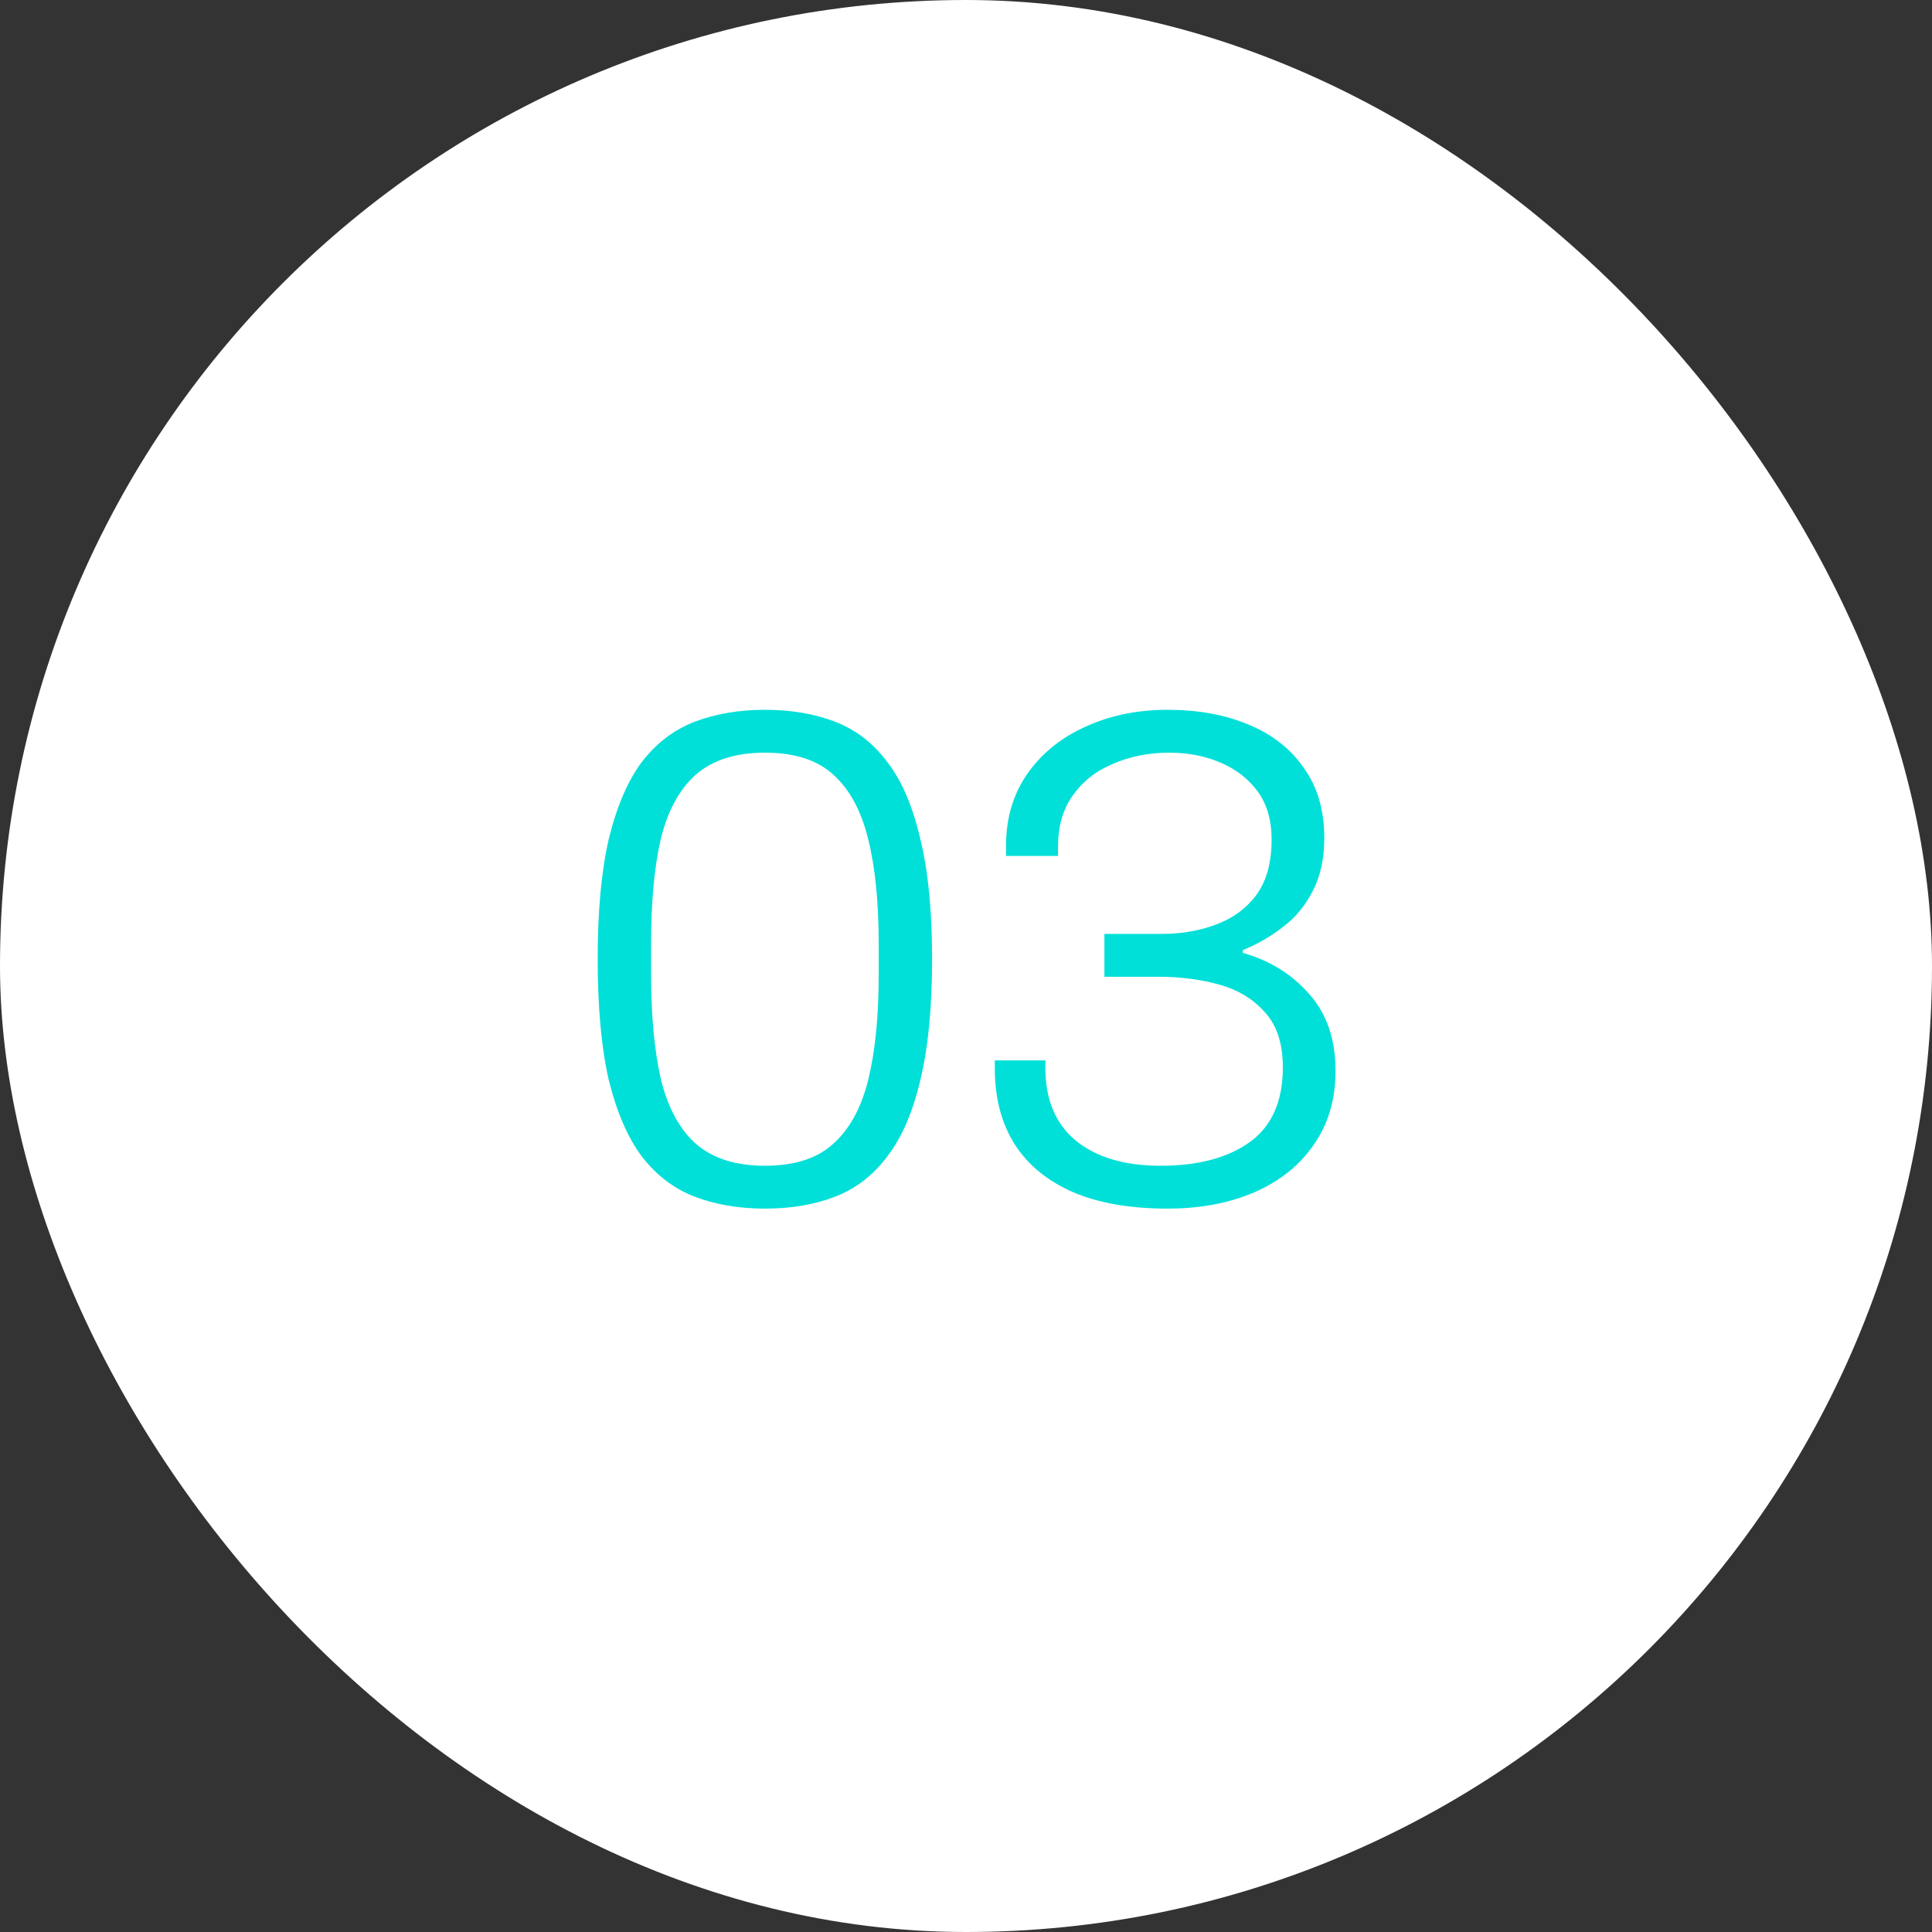 <svg xmlns="http://www.w3.org/2000/svg" width="66" height="66" viewBox="0 0 66 66" fill="none"><rect x="0" y="0" width="66" height="66" fill="#333333" stroke="none"/><rect width="66" height="66" rx="33" fill="white"></rect><path d="M26.13 41.288C25.25 41.288 24.45 41.152 23.73 40.88C23.026 40.608 22.426 40.152 21.93 39.512C21.45 38.872 21.074 38.008 20.802 36.92C20.546 35.816 20.418 34.432 20.418 32.768C20.418 31.104 20.546 29.728 20.802 28.64C21.074 27.536 21.45 26.664 21.93 26.024C22.426 25.384 23.026 24.928 23.73 24.656C24.45 24.384 25.25 24.248 26.13 24.248C27.026 24.248 27.826 24.384 28.53 24.656C29.234 24.928 29.826 25.384 30.306 26.024C30.802 26.664 31.178 27.536 31.434 28.64C31.706 29.728 31.842 31.104 31.842 32.768C31.842 34.432 31.706 35.816 31.434 36.92C31.178 38.008 30.802 38.872 30.306 39.512C29.826 40.152 29.234 40.608 28.53 40.88C27.826 41.152 27.026 41.288 26.13 41.288ZM26.13 39.824C27.138 39.824 27.914 39.576 28.458 39.08C29.018 38.584 29.418 37.856 29.658 36.896C29.898 35.92 30.018 34.72 30.018 33.296V32.264C30.018 30.824 29.898 29.624 29.658 28.664C29.418 27.688 29.018 26.952 28.458 26.456C27.914 25.96 27.138 25.712 26.13 25.712C25.138 25.712 24.354 25.96 23.778 26.456C23.218 26.952 22.818 27.68 22.578 28.64C22.354 29.6 22.242 30.8 22.242 32.24V33.272C22.242 34.696 22.354 35.896 22.578 36.872C22.818 37.848 23.218 38.584 23.778 39.08C24.354 39.576 25.138 39.824 26.13 39.824ZM39.888 41.288C38.592 41.288 37.504 41.096 36.624 40.712C35.76 40.328 35.104 39.784 34.656 39.08C34.208 38.36 33.984 37.504 33.984 36.512V36.224H35.712V36.488C35.712 37.56 36.056 38.384 36.744 38.96C37.448 39.536 38.416 39.824 39.648 39.824C40.912 39.824 41.92 39.56 42.672 39.032C43.44 38.488 43.824 37.632 43.824 36.464C43.824 35.648 43.616 35.016 43.2 34.568C42.8 34.12 42.28 33.808 41.64 33.632C41 33.456 40.32 33.368 39.6 33.368H37.728V31.904H39.672C40.344 31.904 40.96 31.8 41.52 31.592C42.096 31.384 42.56 31.048 42.912 30.584C43.264 30.104 43.44 29.472 43.44 28.688C43.44 28.016 43.28 27.464 42.96 27.032C42.64 26.6 42.216 26.272 41.688 26.048C41.16 25.824 40.576 25.712 39.936 25.712C39.248 25.712 38.608 25.84 38.016 26.096C37.44 26.336 36.984 26.696 36.648 27.176C36.312 27.64 36.144 28.224 36.144 28.928V29.24H34.368V28.88C34.368 27.968 34.6 27.168 35.064 26.48C35.544 25.776 36.2 25.232 37.032 24.848C37.88 24.448 38.832 24.248 39.888 24.248C40.928 24.248 41.848 24.416 42.648 24.752C43.464 25.088 44.096 25.584 44.544 26.24C45.008 26.88 45.24 27.68 45.24 28.64C45.24 29.344 45.104 29.952 44.832 30.464C44.576 30.96 44.232 31.368 43.8 31.688C43.384 32.008 42.936 32.264 42.456 32.456V32.552C43.368 32.808 44.12 33.272 44.712 33.944C45.32 34.616 45.624 35.496 45.624 36.584C45.624 37.56 45.376 38.4 44.88 39.104C44.4 39.808 43.72 40.352 42.84 40.736C41.976 41.104 40.992 41.288 39.888 41.288Z" fill="#00E0D8"></path></svg>